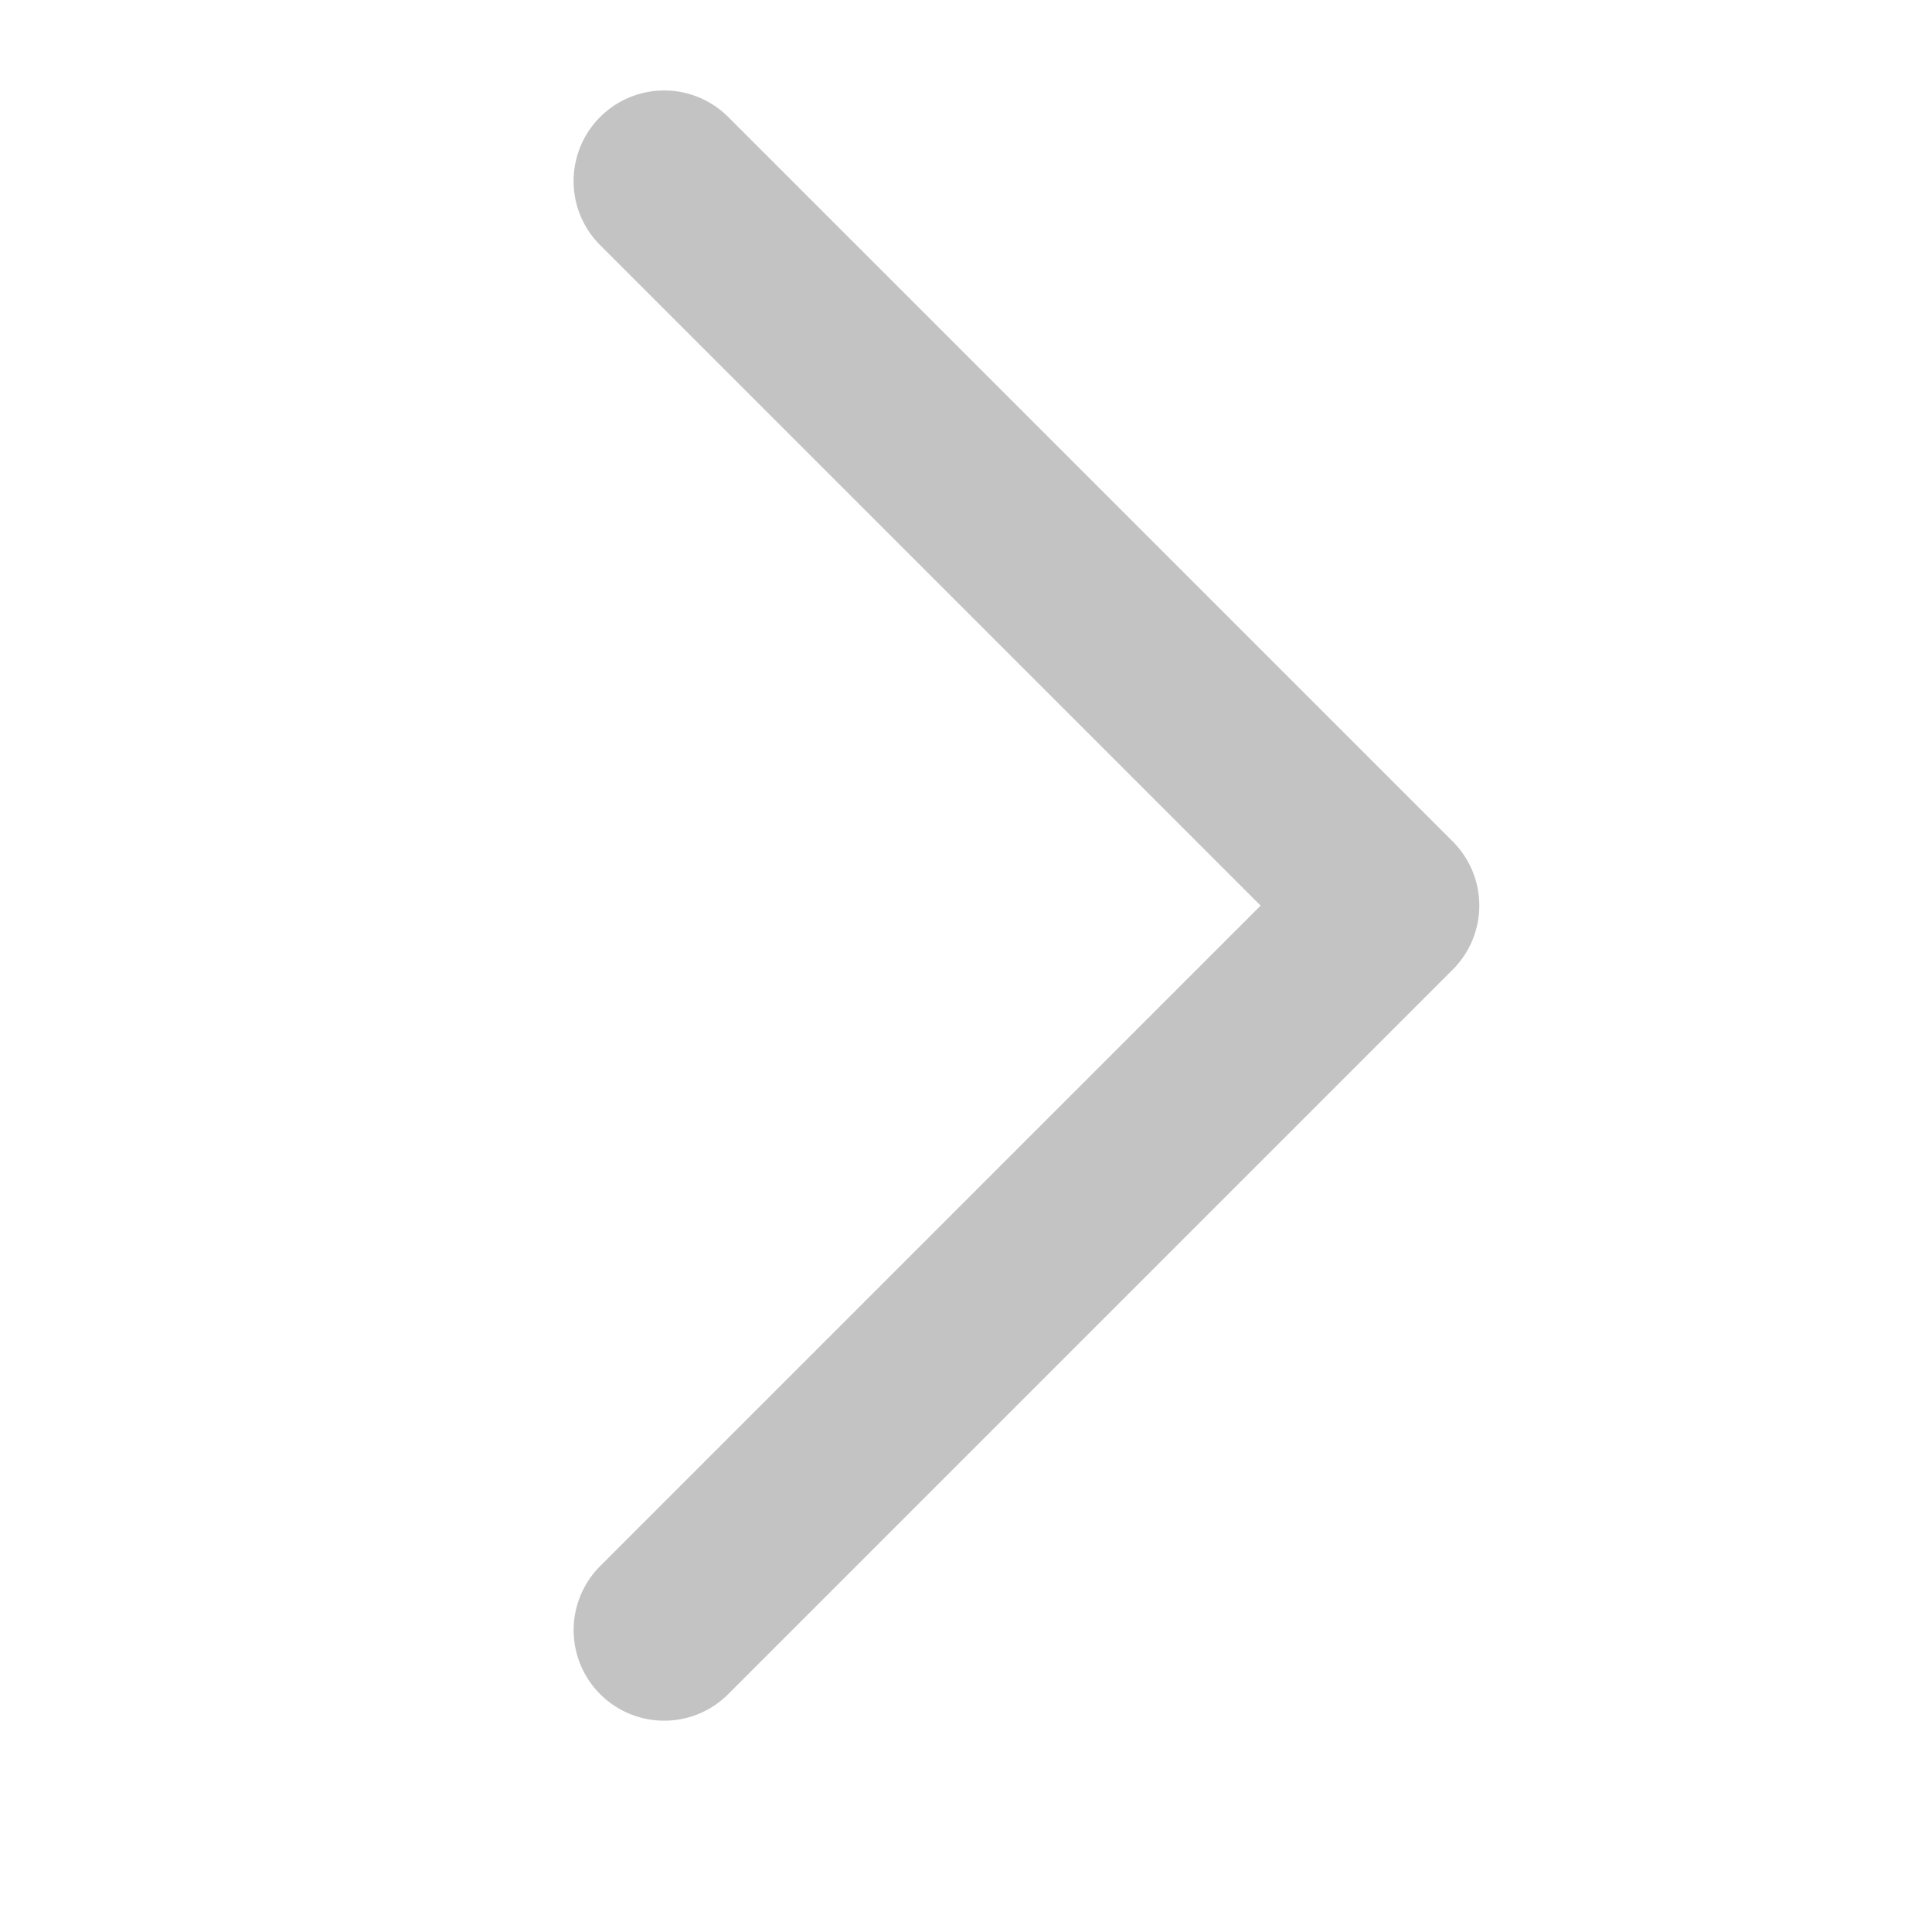 <svg xmlns="http://www.w3.org/2000/svg" width="16" height="16" viewBox="0 0 16 16">
  <g id="グループ_1" data-name="グループ 1" transform="translate(-995 -17)">
    <rect id="長方形_5094" data-name="長方形 5094" width="16" height="16" transform="translate(995 17)" fill="#fff"/>
    <path id="パス_22238" data-name="パス 22238" d="M2425.052,1900.087a.75.75,0,0,1-.53-1.28l5.47-5.47-5.47-5.47a.75.75,0,0,1,1.061-1.061l6,6a.75.75,0,0,1,0,1.061l-6,6A.748.748,0,0,1,2425.052,1900.087Z" transform="translate(-1424.552 -1868.837)" fill="#c3c3c3"/>
  </g>
</svg>

